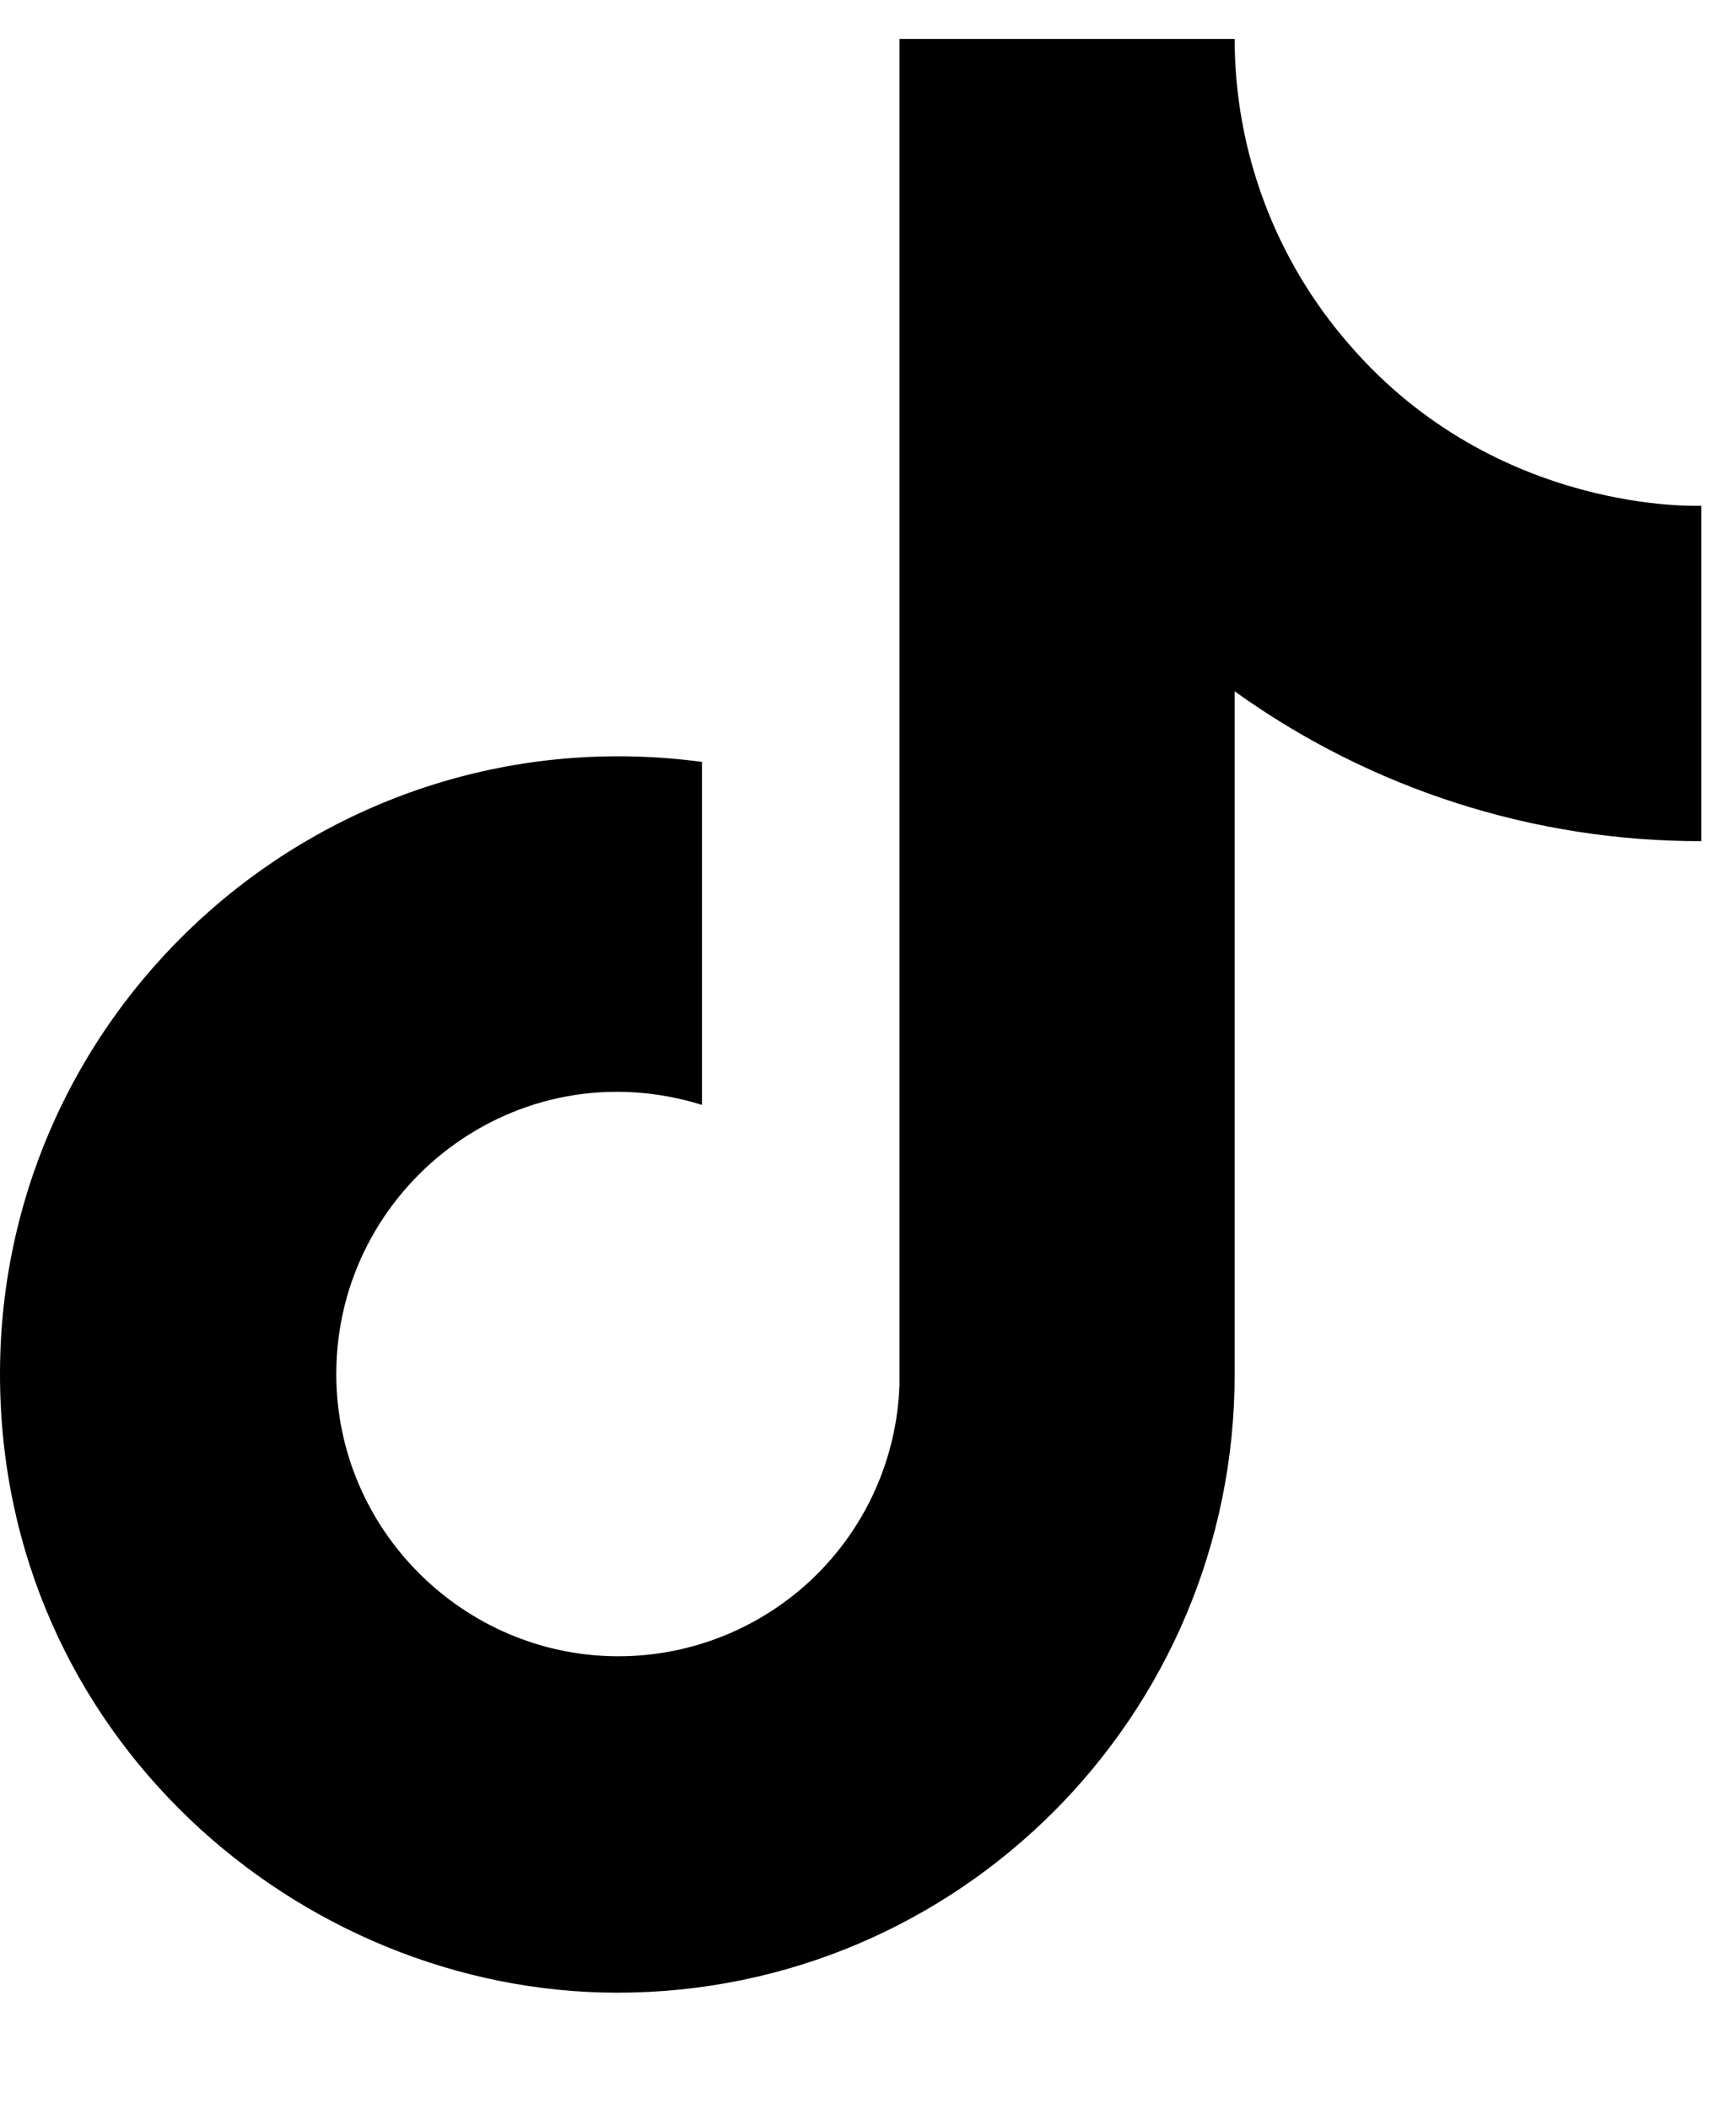 <?xml version="1.0" encoding="UTF-8"?> <svg xmlns="http://www.w3.org/2000/svg" width="14" height="17" viewBox="0 0 14 17" fill="none"><path d="M10.885 2.782C10.287 2.099 9.957 1.222 9.957 0.314H7.254V11.165C7.233 11.752 6.986 12.308 6.563 12.716C6.14 13.124 5.575 13.352 4.987 13.352C3.745 13.352 2.712 12.337 2.712 11.077C2.712 9.572 4.165 8.443 5.661 8.907V6.142C2.643 5.739 0 8.084 0 11.077C0 13.991 2.415 16.064 4.979 16.064C7.726 16.064 9.957 13.833 9.957 11.077V5.573C11.054 6.361 12.37 6.783 13.72 6.781V4.077C13.72 4.077 12.075 4.156 10.885 2.782Z" fill="black"></path></svg> 